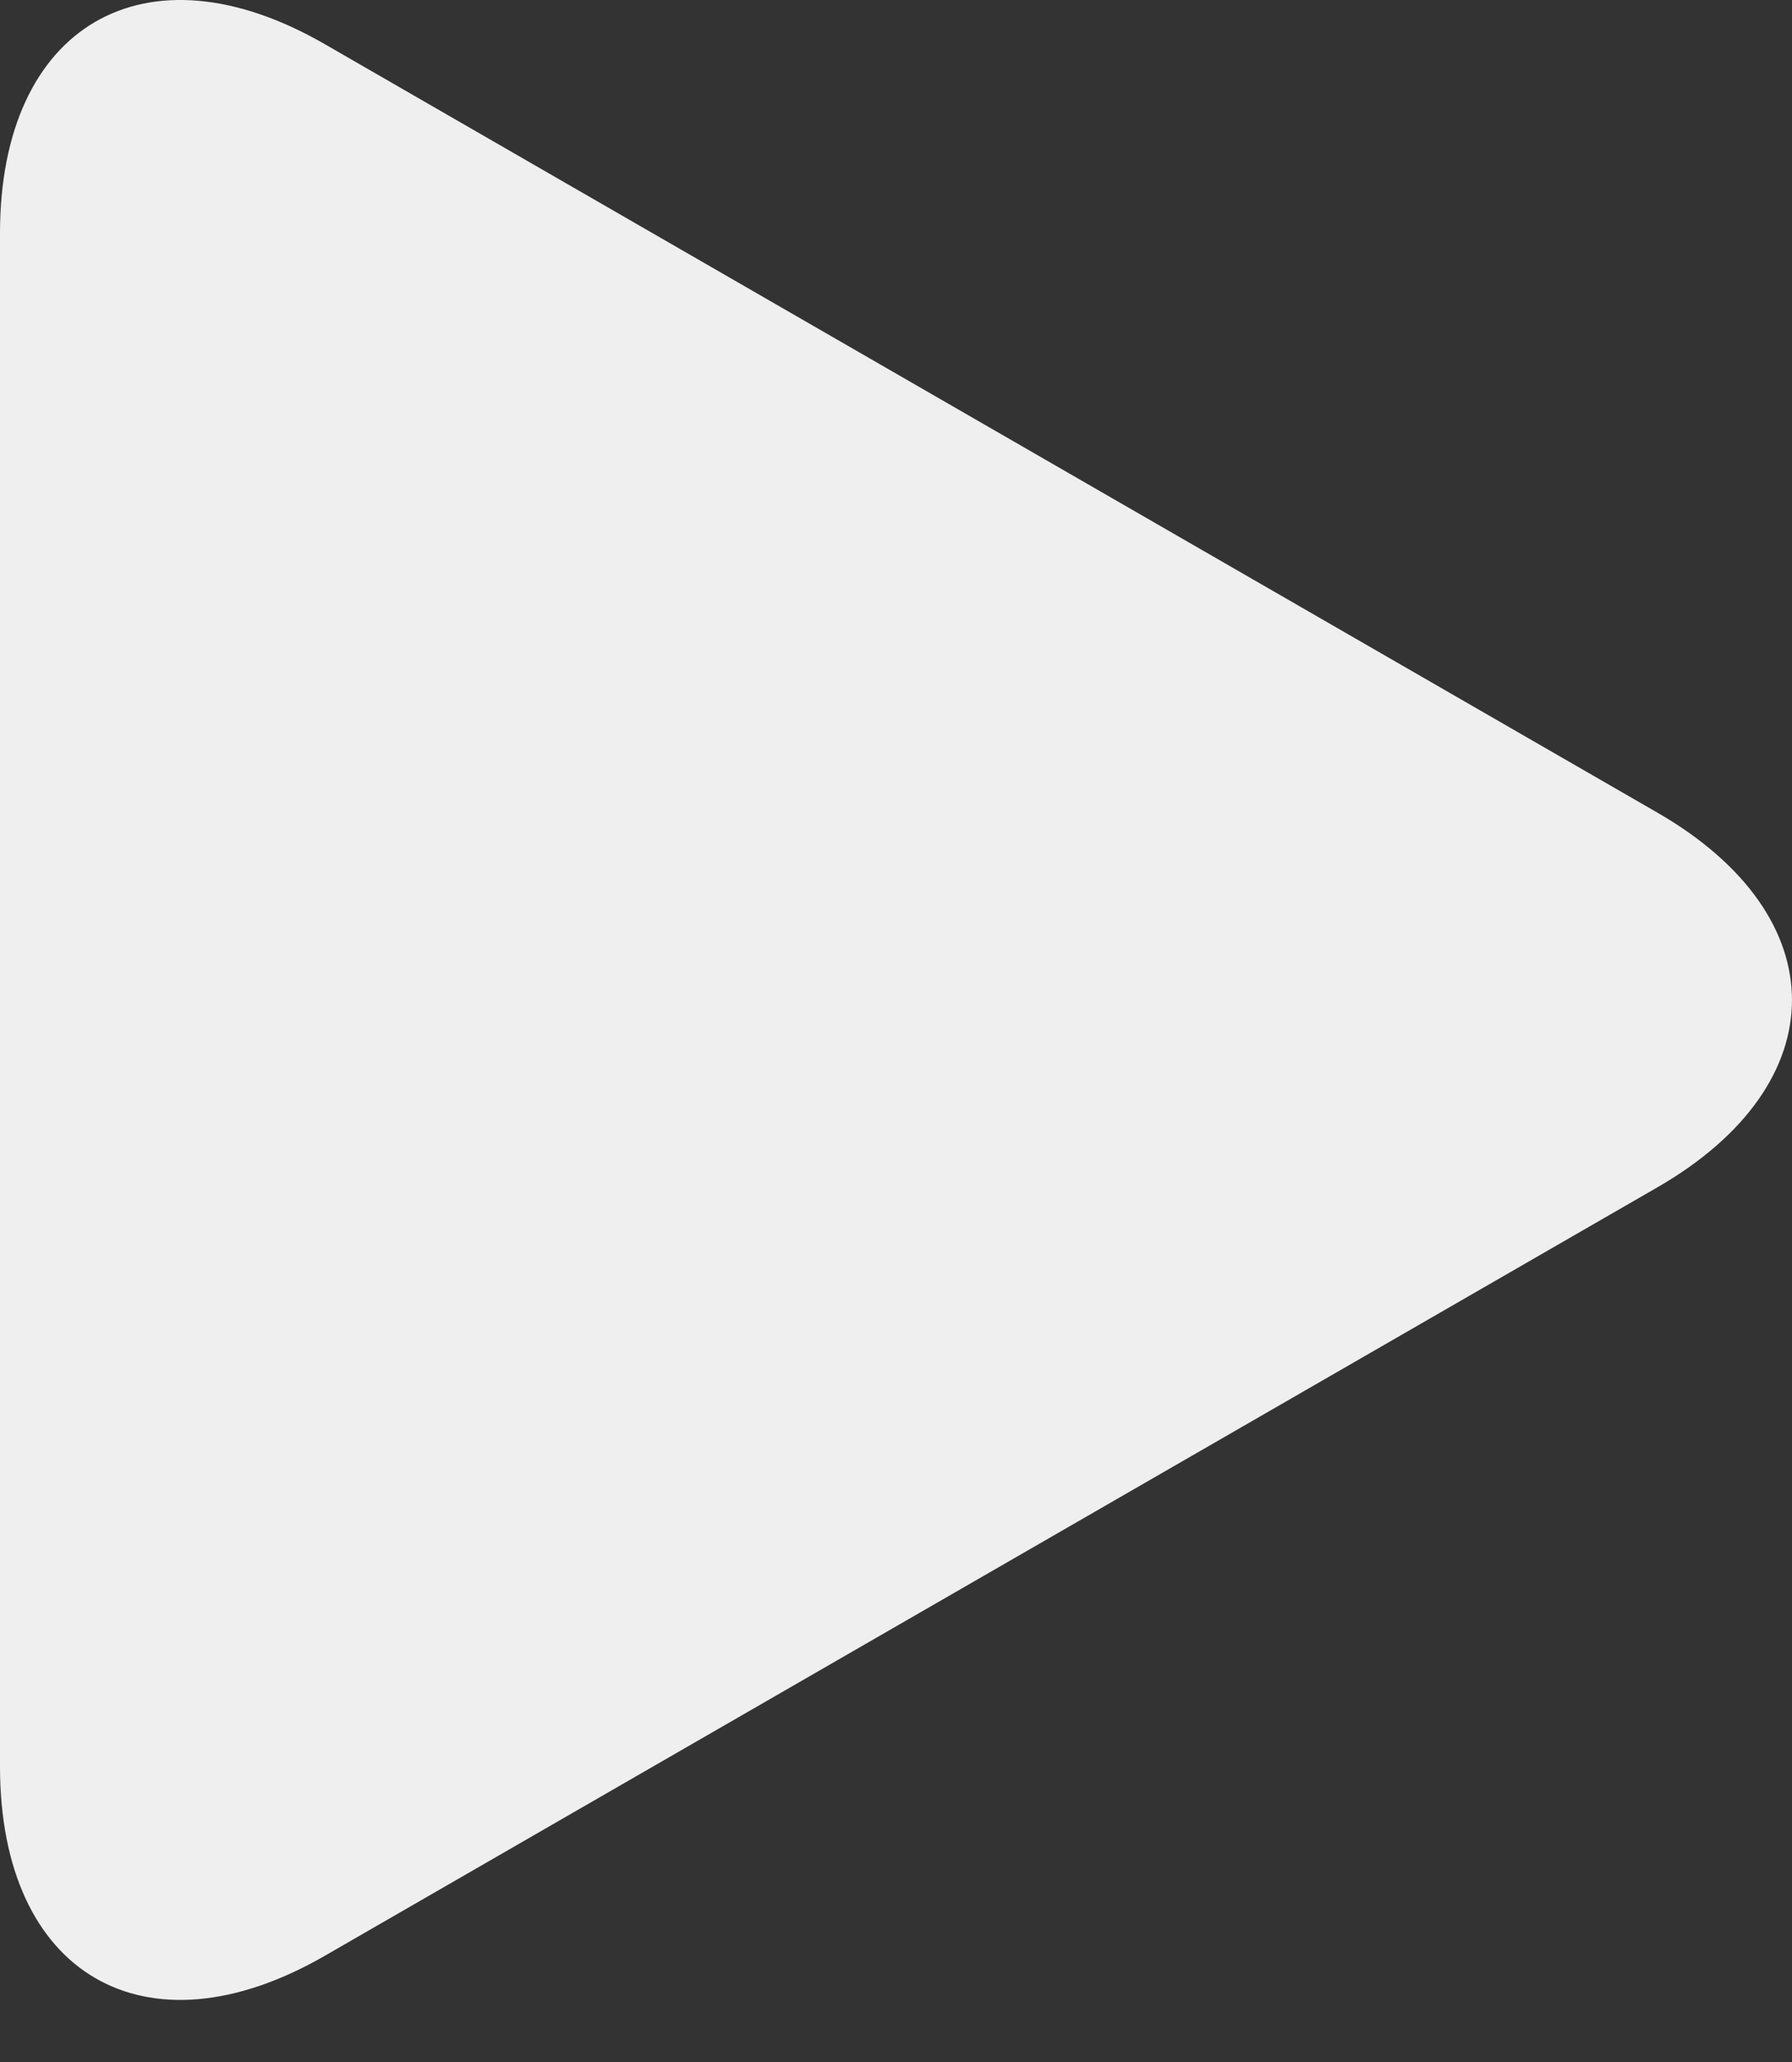 <svg width="20" height="23" viewBox="0 0 20 23" fill="none" xmlns="http://www.w3.org/2000/svg">
<rect x="0" y="0" width="20" height="23" fill="#333333" stroke="none"/>
<path d="M3.624 0.492C1.622 -0.662 0 0.283 0 2.601V19.705C0 22.025 1.622 22.969 3.624 21.816L18.499 13.243C20.5 12.089 20.5 10.219 18.499 9.065L3.624 0.492Z" fill="#EFEFEF"/>
</svg>
